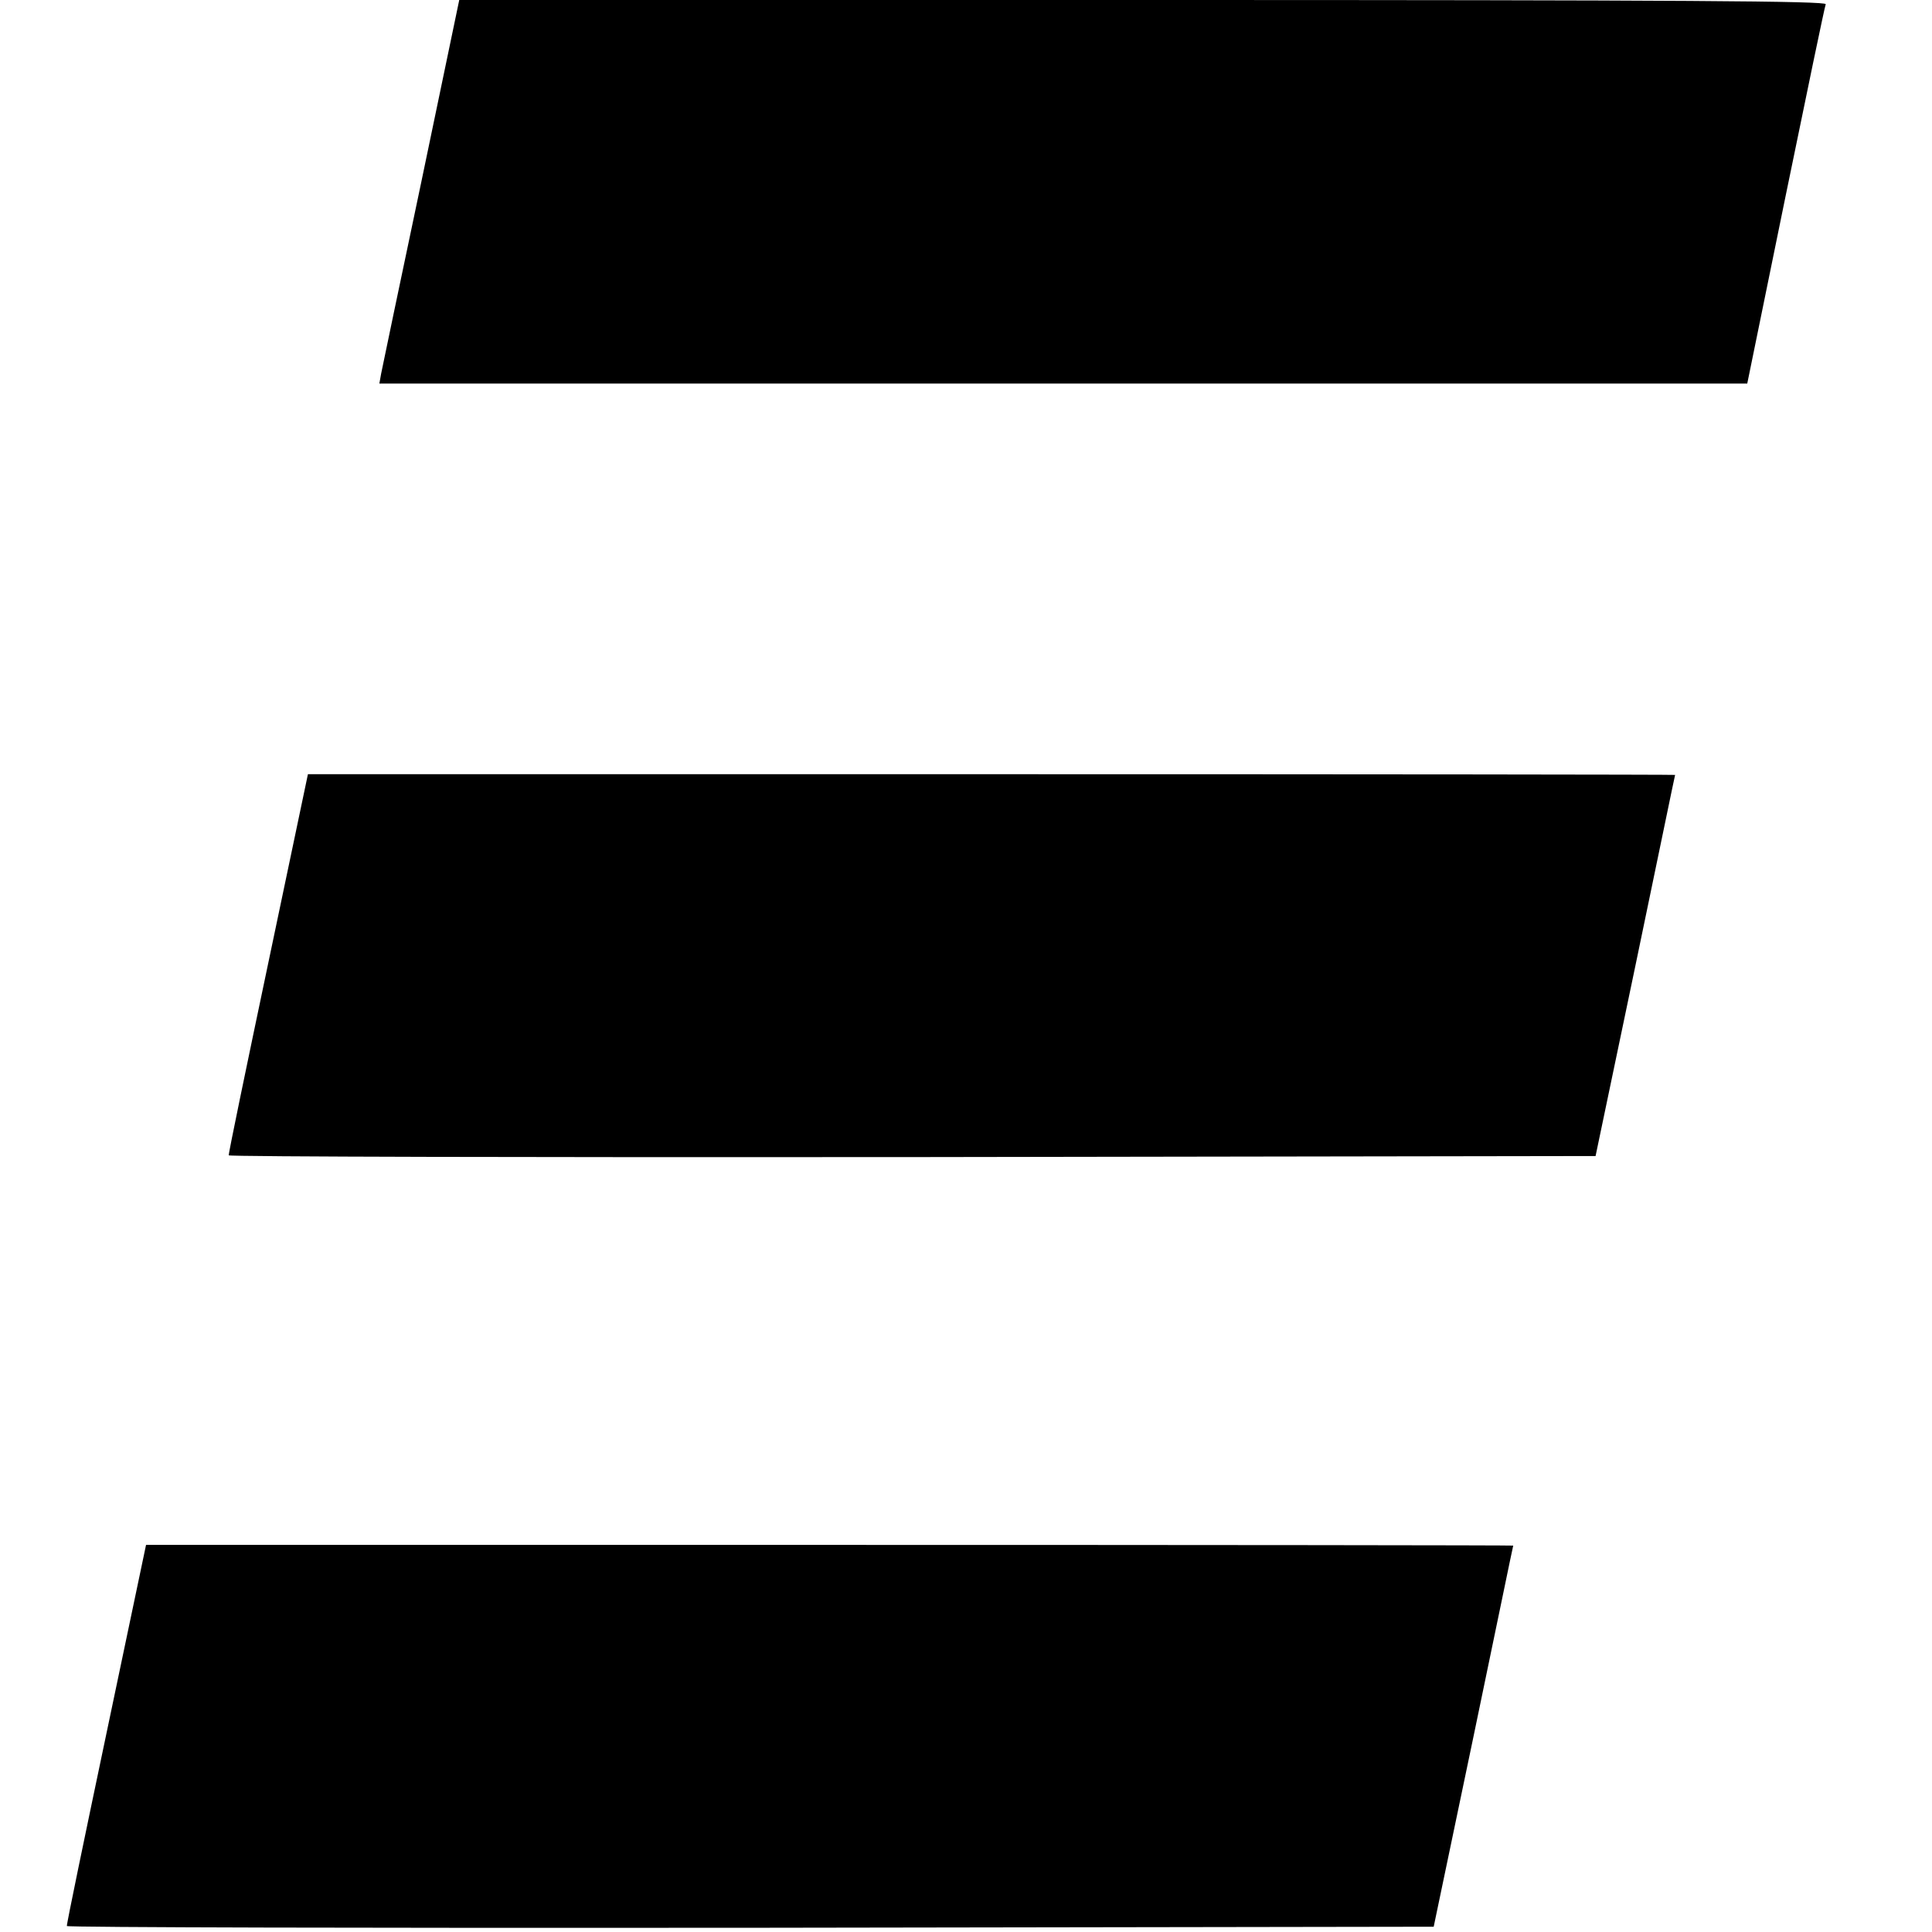 <svg version="1" xmlns="http://www.w3.org/2000/svg" width="732" height="732" viewBox="0 0 549 549"><path d="M119.7 51.8c-6 28.4-11.1 52.9-11.4 54.4l-.5 2.8H496.5l10.9-53.3c6-29.2 11.1-53.8 11.4-54.5.3-.9-38.9-1.2-193.9-1.2H130.5l-10.8 51.8zM76.2 273.8c-6.2 29.5-11.3 54-11.2 54.5 0 .4 87.4.6 194.2.5l194.2-.3 11.3-54c6.2-29.7 11.2-54.1 11.3-54.3 0-.1-87.4-.2-194.2-.2H87.5l-11.3 53.8zM30.2 492.8c-6.2 29.5-11.3 54-11.2 54.5 0 .4 87.4.6 194.2.5l194.2-.3 11.3-54c6.2-29.7 11.2-54.1 11.3-54.3 0-.1-87.4-.2-194.2-.2H41.5l-11.3 53.8z"/></svg>